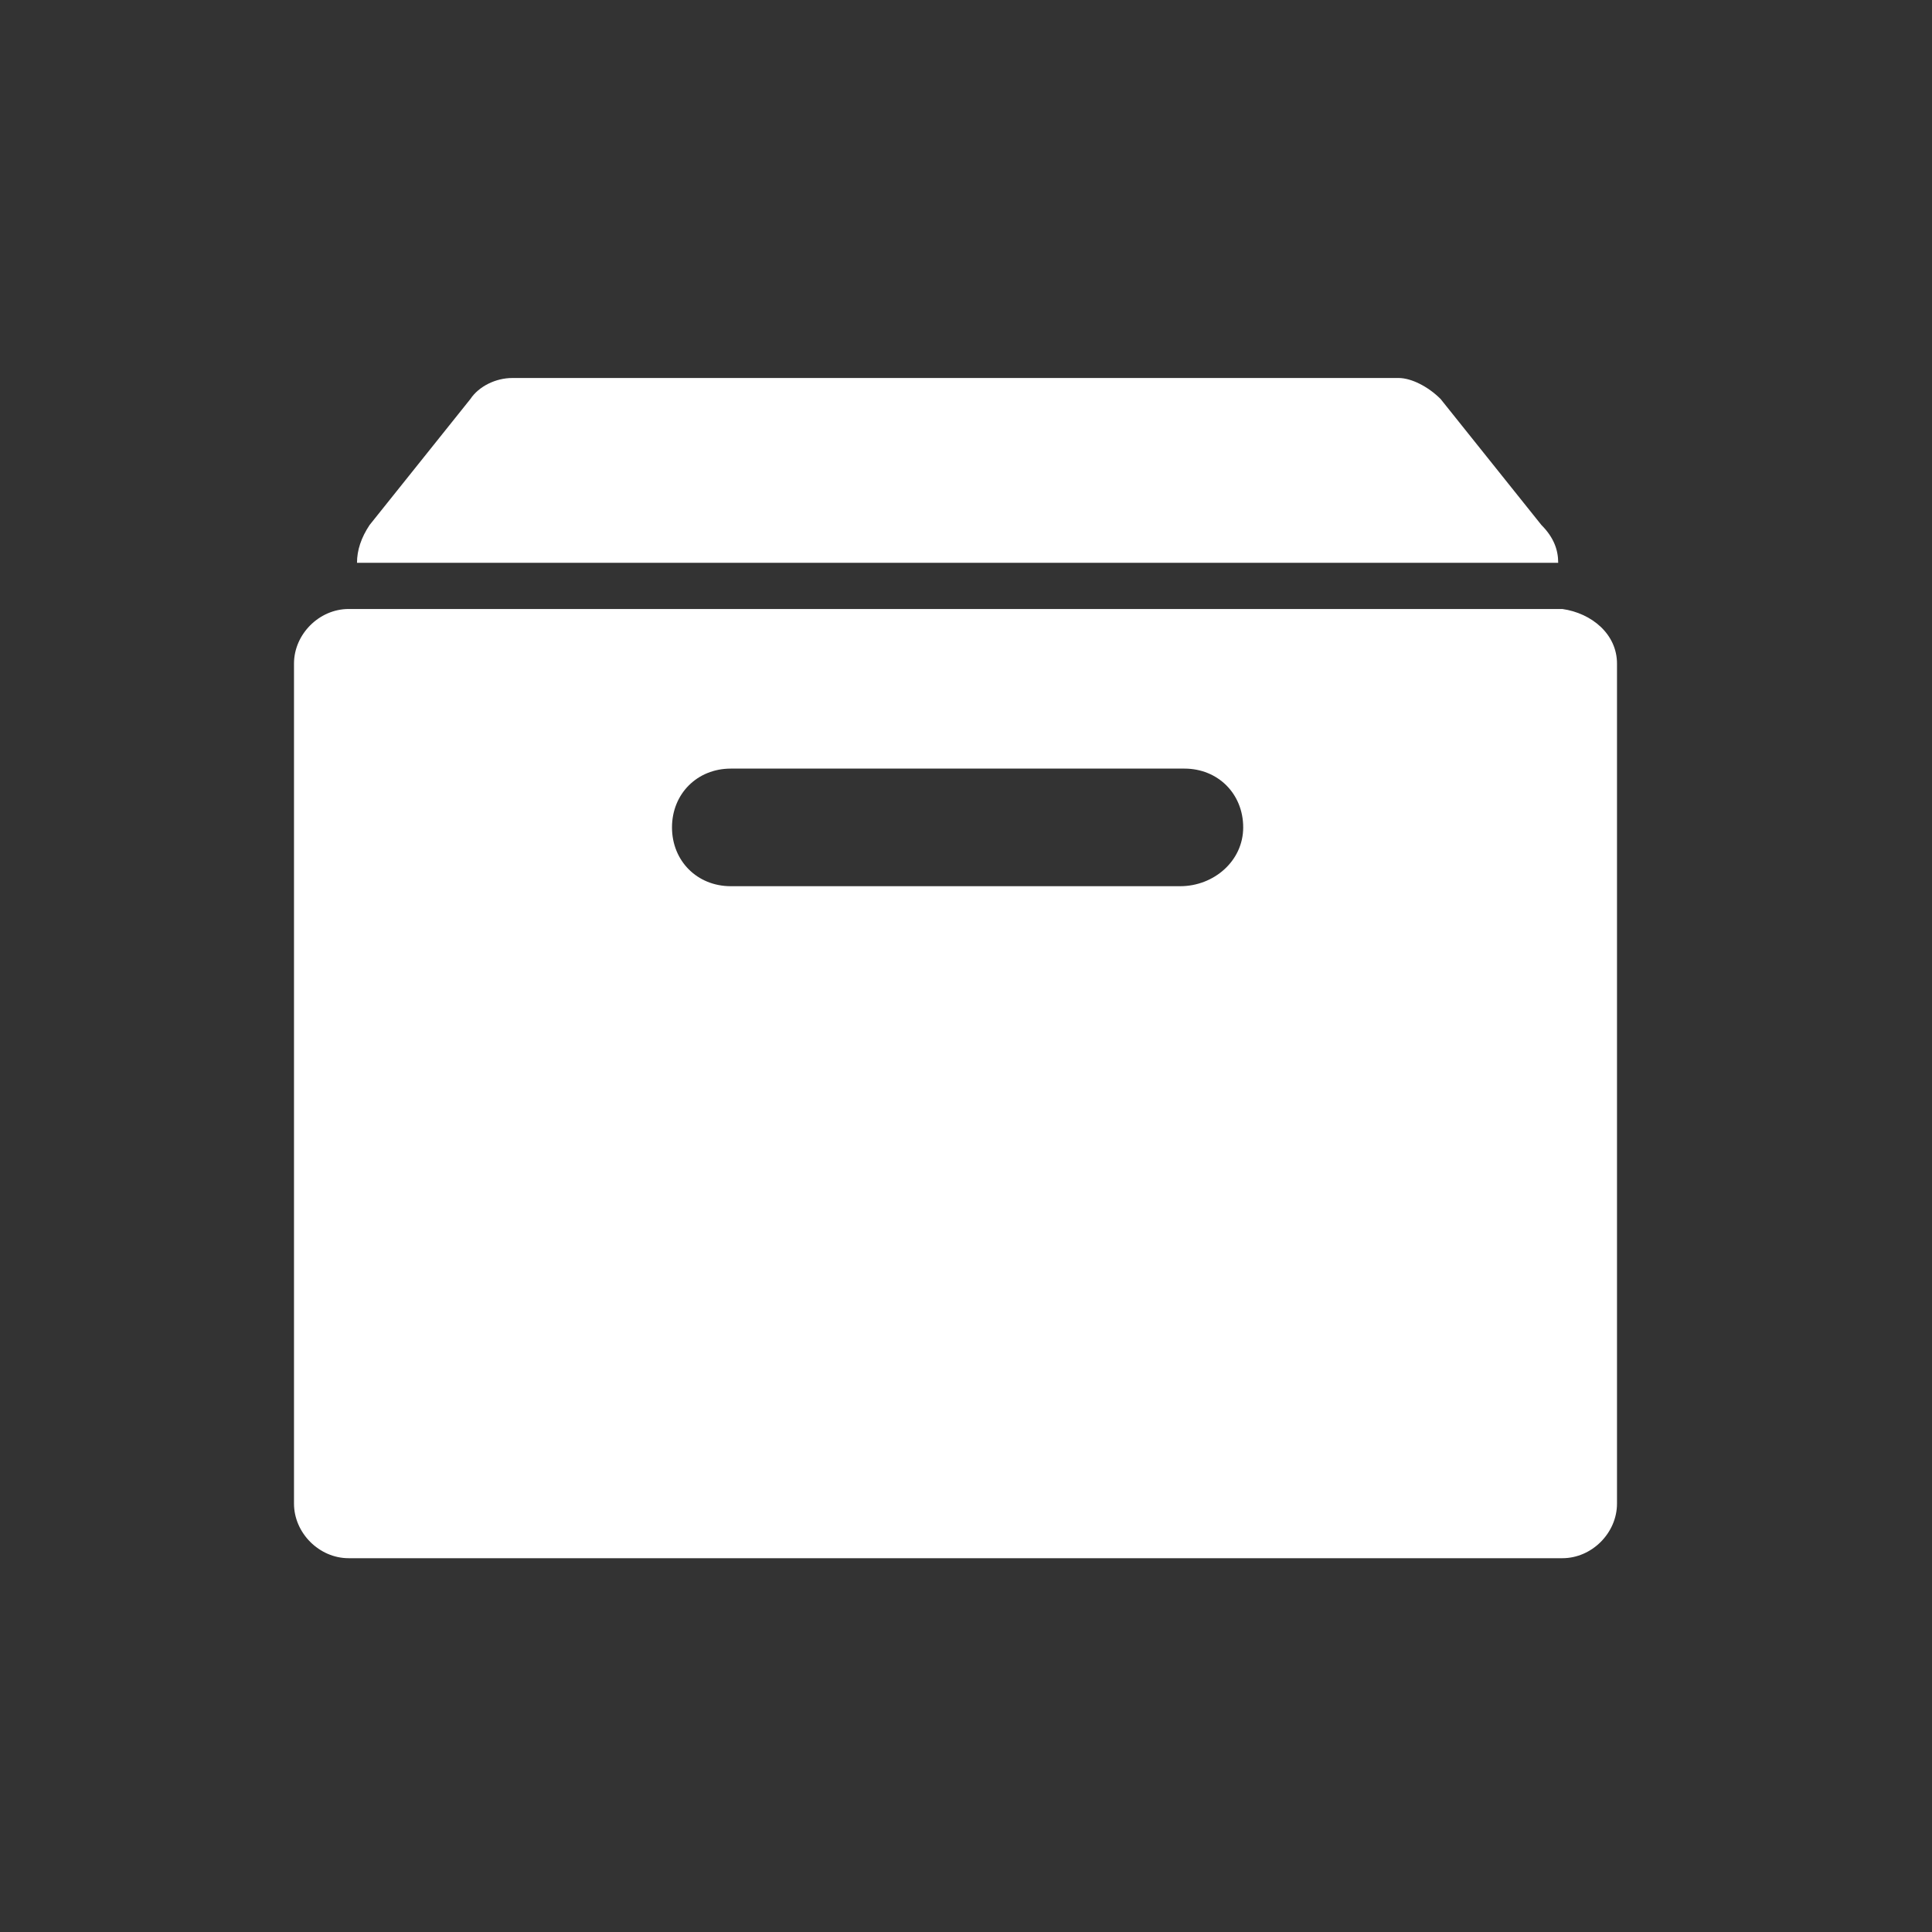<svg width="46" height="46" viewBox="0 0 46 46" fill="none" xmlns="http://www.w3.org/2000/svg">
<rect x="0" y="0" width="46" height="46" fill="#333333" stroke="none"/>
<mask id="mask0_250_50" style="mask-type:alpha" maskUnits="userSpaceOnUse" x="0" y="0" width="46" height="46">
<rect width="46" height="46" fill="#D9D9D9"/>
</mask>
<g mask="url(#mask0_250_50)">
<path d="M37.1 13.4H8.5C8.5 13.1 8.6 12.8 8.8 12.5L11.2 9.5C11.4 9.2 11.8 9 12.2 9H33.3C33.6 9 34 9.2 34.3 9.5L36.7 12.5C37 12.8 37.1 13.1 37.1 13.4ZM38.5 15.8V35.8C38.5 36.5 37.9 37.1 37.2 37.1H8.3C7.6 37.1 7 36.5 7 35.8V15.8C7 15.1 7.6 14.5 8.3 14.5H37.2C37.9 14.6 38.5 15.1 38.5 15.8ZM29.6 19.7C29.6 18.9 29 18.3 28.2 18.3H17.4C16.6 18.3 16 18.9 16 19.7C16 20.5 16.6 21.1 17.4 21.1H28.1C28.9 21.1 29.6 20.5 29.6 19.7Z" fill="white"/>
</g>
</svg>
